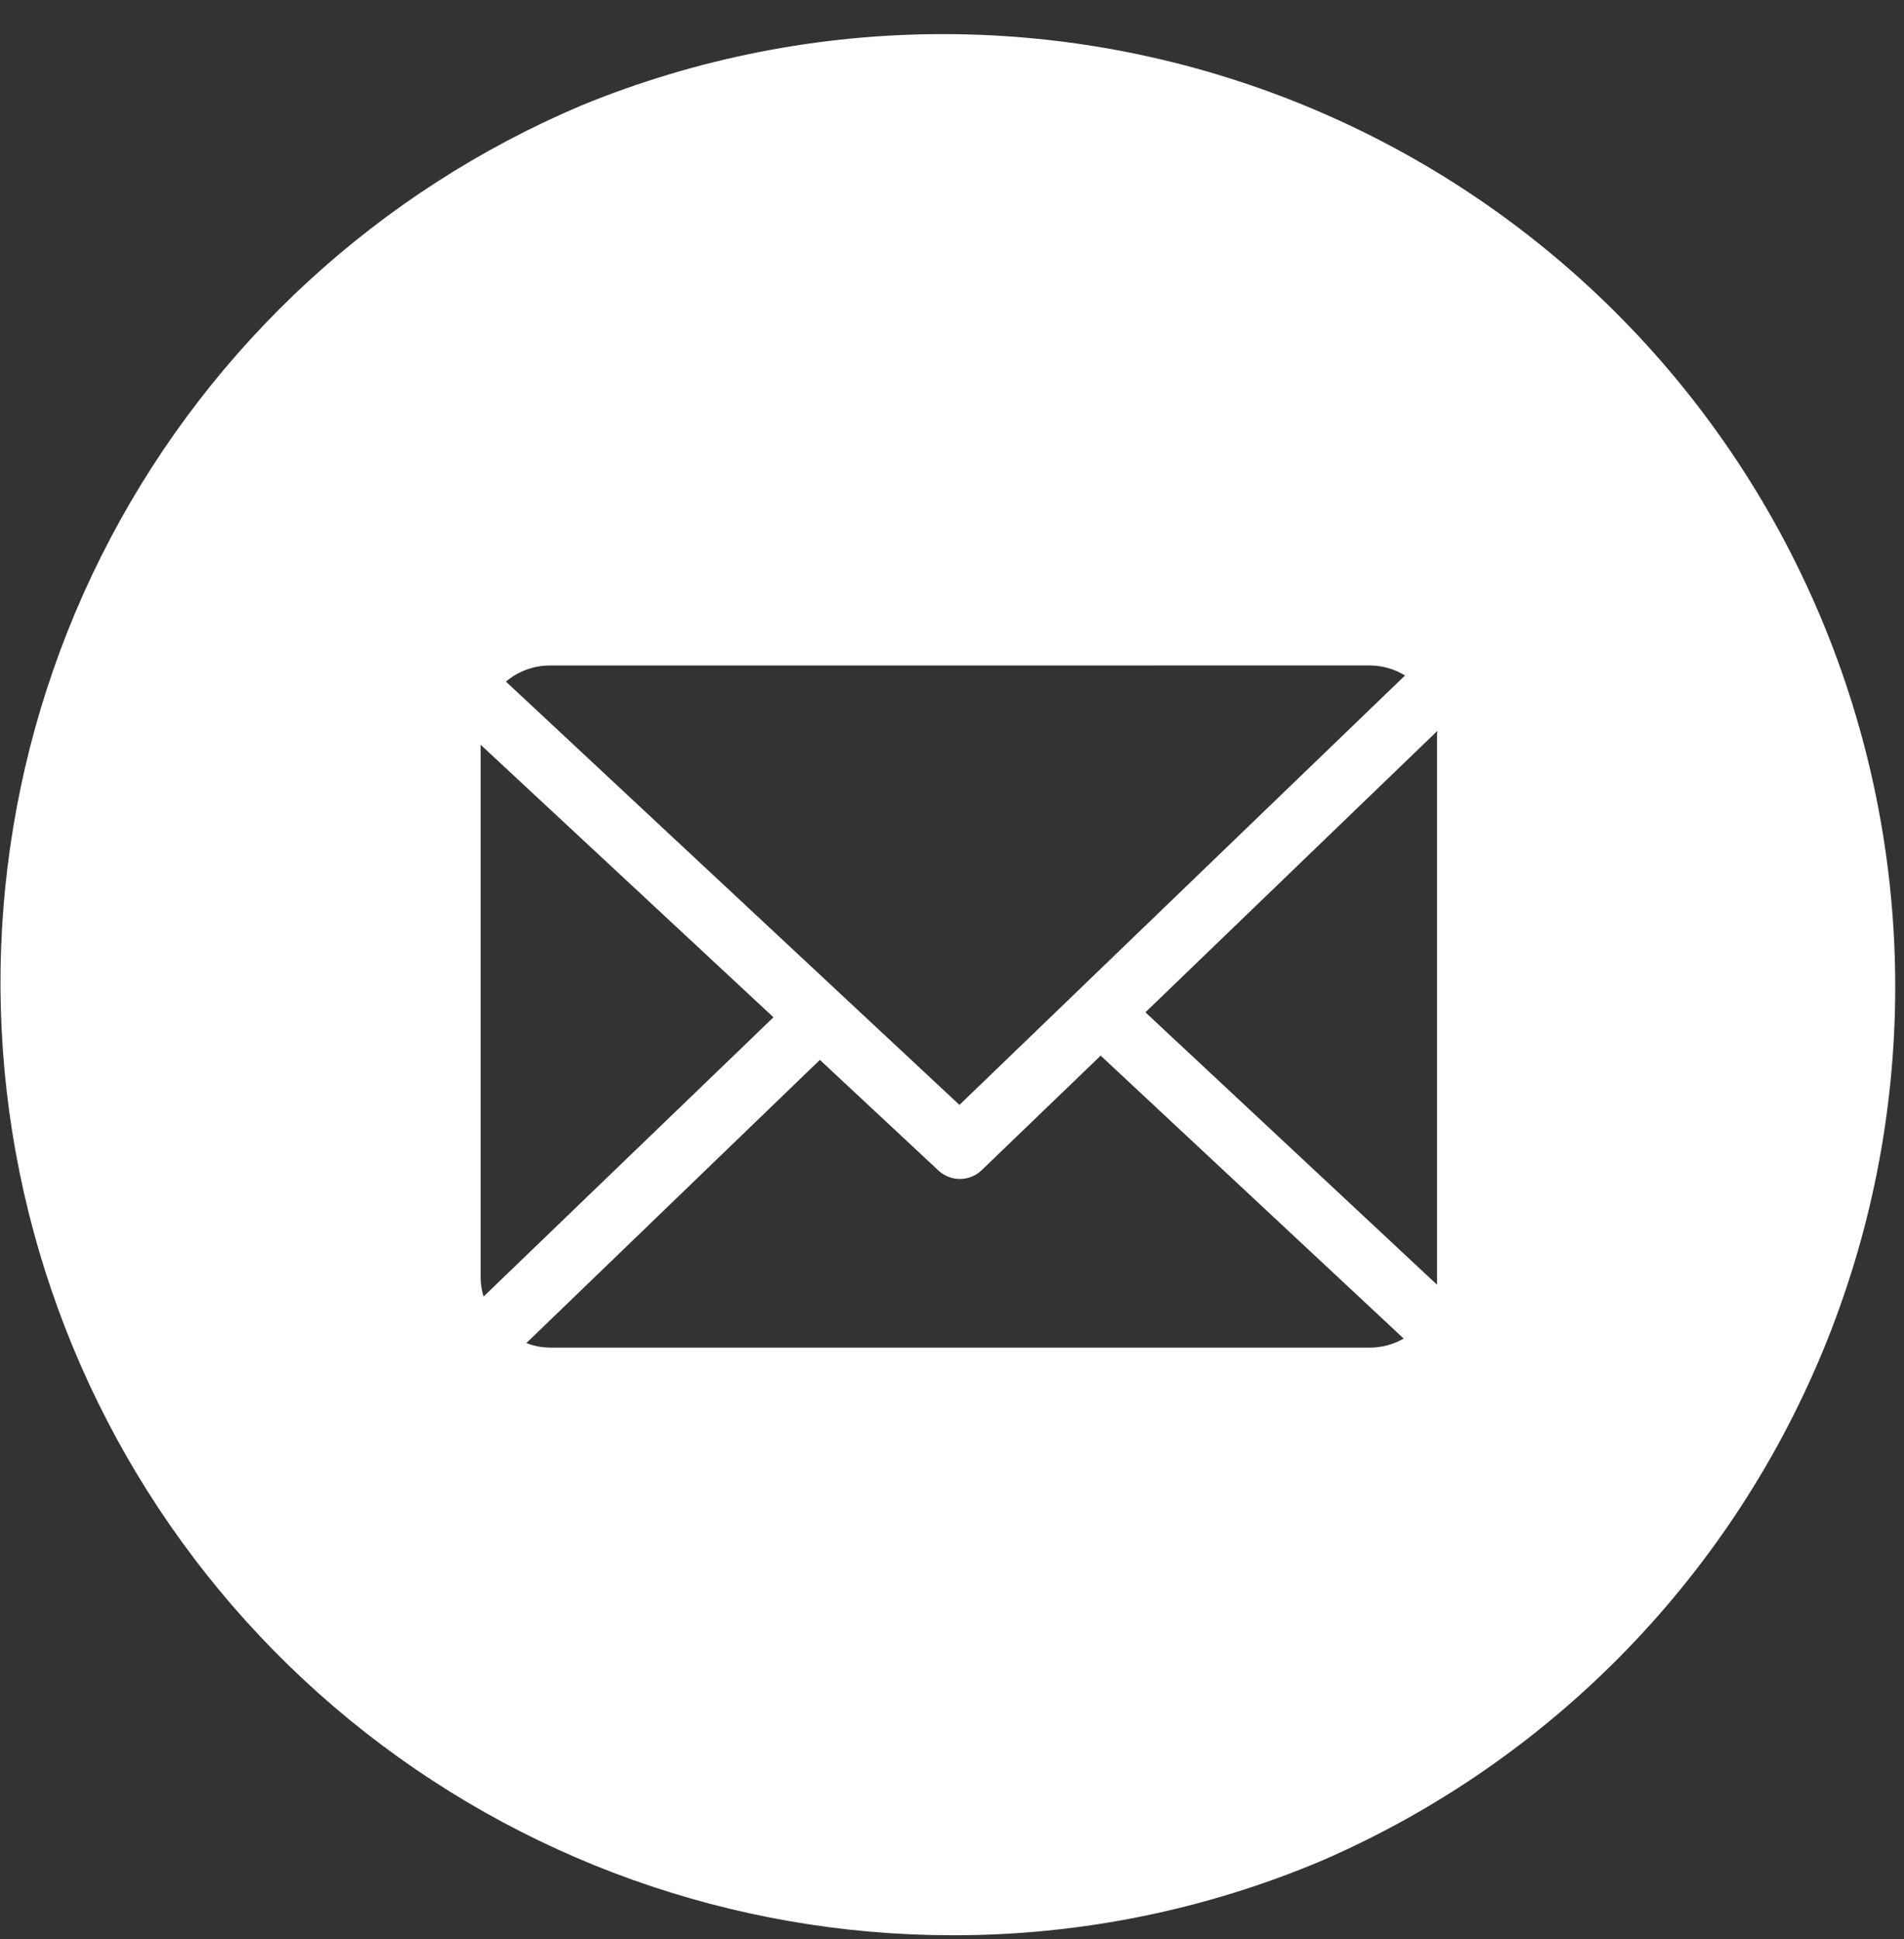 <svg xmlns="http://www.w3.org/2000/svg" width="55" height="56" viewBox="0 0 55 56" fill="none"><rect x="0" y="0" width="55" height="56" fill="#333333" stroke="none"/><path d="M27.5 55.882C21.156 55.877 15.009 53.68 10.099 49.662C5.19 45.644 1.82 40.052 0.561 33.834C-0.698 27.616 0.231 21.154 3.19 15.543C6.15 9.931 10.958 5.515 16.8 3.043C23.505 0.293 31.023 0.299 37.722 3.061C44.422 5.822 49.761 11.116 52.58 17.791C55.399 24.467 55.47 31.985 52.777 38.713C50.085 45.44 44.847 50.834 38.2 53.721C34.815 55.154 31.176 55.889 27.5 55.882ZM23.684 30.605L15.205 38.782C15.416 38.864 15.639 38.908 15.864 38.913H39.6C39.933 38.908 40.26 38.818 40.548 38.652L31.795 30.482L28.352 33.795C28.186 33.953 27.965 34.042 27.735 34.044C27.506 34.045 27.284 33.96 27.114 33.805L23.684 30.605ZM13.884 21.505V36.928C13.89 37.101 13.919 37.273 13.969 37.439L22.343 29.375L13.884 21.505ZM41.521 21.105L33.087 29.231L41.511 37.097C41.511 37.069 41.511 37.04 41.511 37.012C41.511 36.984 41.511 36.955 41.511 36.927V21.199C41.512 21.184 41.516 21.168 41.521 21.154C41.523 21.137 41.521 21.121 41.516 21.105H41.521ZM15.86 19.217C15.404 19.222 14.963 19.387 14.615 19.682L27.715 31.905L40.586 19.505C40.287 19.321 39.943 19.221 39.591 19.215L15.86 19.217Z" fill="white"></path></svg>